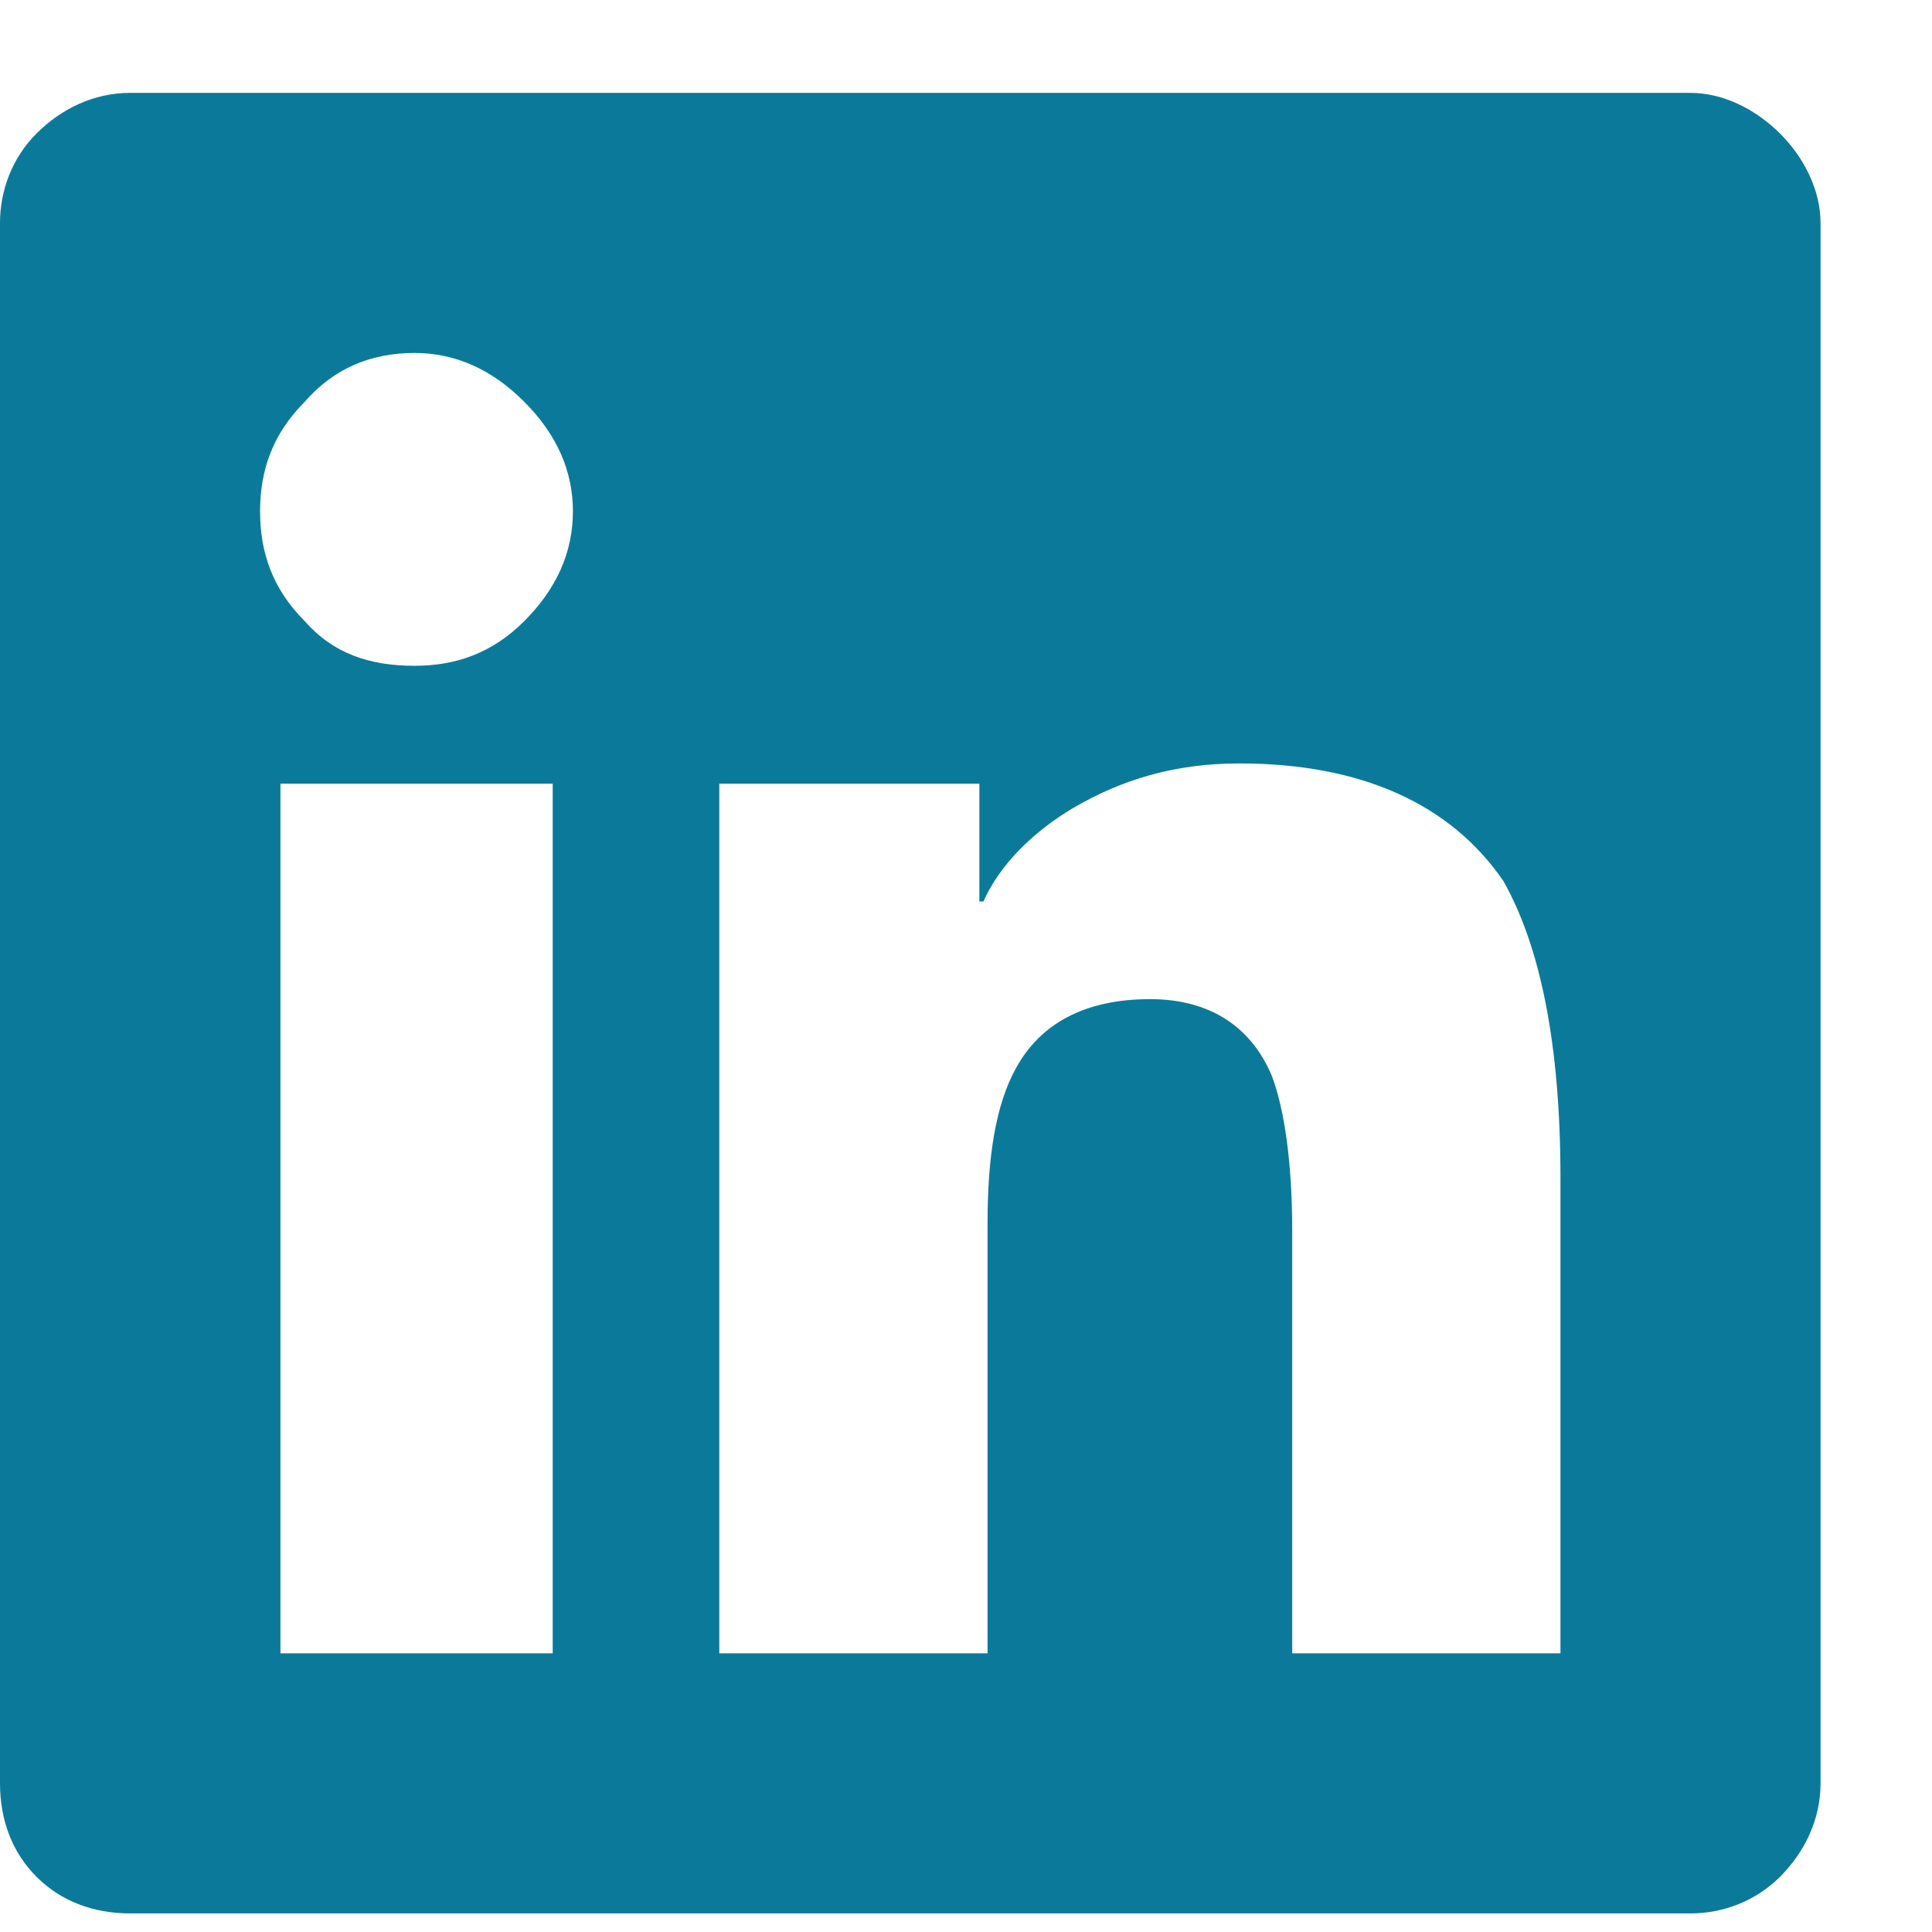 <svg width="13" height="13" viewBox="0 0 13 13" fill="none" xmlns="http://www.w3.org/2000/svg">
<path d="M11.375 0.625C11.594 0.625 11.812 0.734 11.977 0.898C12.141 1.062 12.25 1.281 12.25 1.5V12C12.25 12.246 12.141 12.465 11.977 12.629C11.812 12.793 11.594 12.875 11.375 12.875H0.875C0.629 12.875 0.41 12.793 0.246 12.629C0.082 12.465 0 12.246 0 12V1.5C0 1.281 0.082 1.062 0.246 0.898C0.41 0.734 0.629 0.625 0.875 0.625H11.375ZM3.719 11.125V5.273H1.887V11.125H3.719ZM2.789 4.48C3.062 4.48 3.309 4.398 3.527 4.18C3.746 3.961 3.855 3.715 3.855 3.441C3.855 3.168 3.746 2.922 3.527 2.703C3.309 2.484 3.062 2.375 2.789 2.375C2.488 2.375 2.242 2.484 2.051 2.703C1.832 2.922 1.75 3.168 1.75 3.441C1.75 3.715 1.832 3.961 2.051 4.18C2.242 4.398 2.488 4.48 2.789 4.48ZM10.5 11.125V7.926C10.5 7.023 10.363 6.367 10.117 5.93C9.762 5.41 9.16 5.137 8.34 5.137C7.902 5.137 7.547 5.246 7.219 5.438C6.945 5.602 6.727 5.82 6.617 6.066H6.59V5.273H4.84V11.125H6.645V8.227C6.645 7.789 6.699 7.434 6.836 7.188C7 6.887 7.301 6.723 7.738 6.723C8.148 6.723 8.422 6.914 8.559 7.242C8.641 7.461 8.695 7.816 8.695 8.281V11.125H10.5Z" fill="#0B7A9A"/>
</svg>
